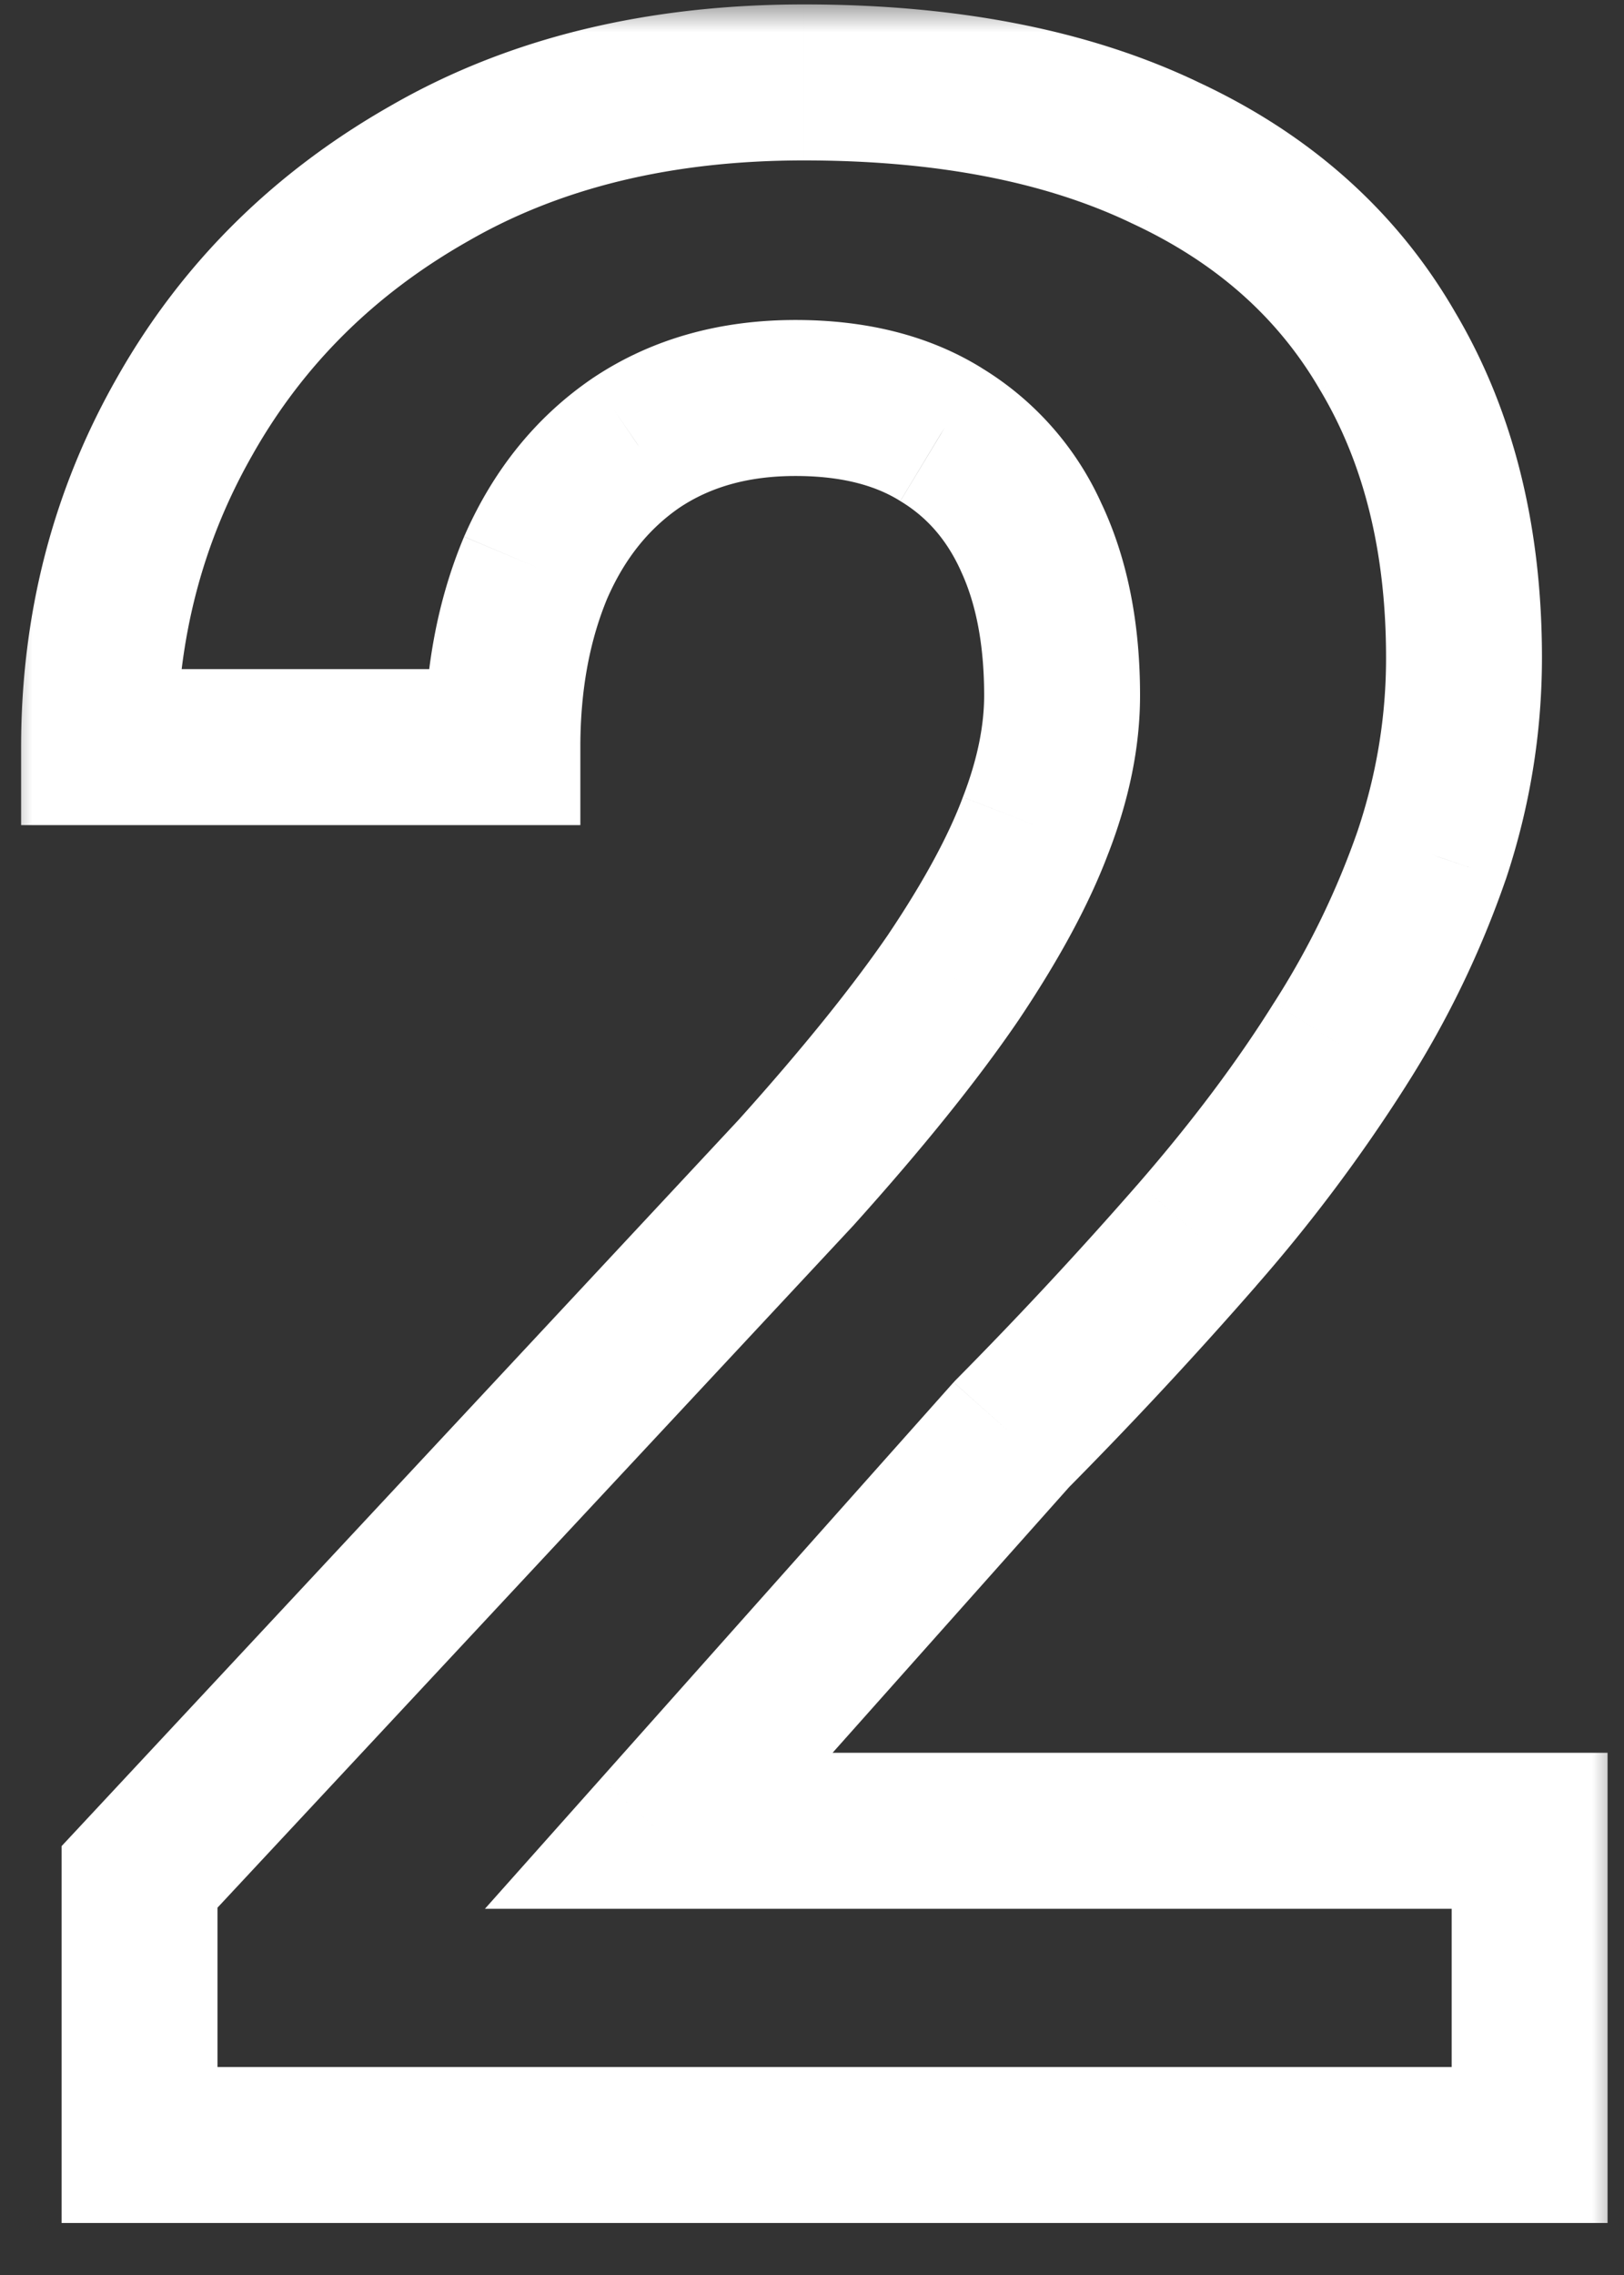 <svg xmlns="http://www.w3.org/2000/svg" width="25" height="35" fill="none" viewBox="0 0 25 35"><rect x="0" y="0" width="25" height="35" fill="#333333" stroke="none"/><mask id="a" width="25" height="35" x="0" y="0" fill="#000" maskUnits="userSpaceOnUse"><path fill="#fff" d="M0 0h25v35H0z"/><path d="M23.547 28.166V33H2.148v-4.125l10.12-10.85q1.525-1.697 2.406-2.986.881-1.31 1.267-2.342.408-1.053.409-1.998 0-1.417-.473-2.428a3.5 3.5 0 0 0-1.397-1.59q-.902-.558-2.234-.558-1.418 0-2.45.688-1.009.687-1.546 1.912-.516 1.224-.516 2.771H1.525q0-2.793 1.332-5.113Q4.19 4.04 6.617 2.664q2.428-1.395 5.758-1.396 3.287 0 5.543 1.074 2.277 1.053 3.438 3.05 1.18 1.977 1.181 4.727a9.5 9.5 0 0 1-.494 3.03 13.7 13.7 0 0 1-1.418 2.921 23.5 23.5 0 0 1-2.191 2.922 67 67 0 0 1-2.858 3.072l-5.435 6.102z"/></mask><path fill="#fff" d="M23.547 28.166h1.2v-1.2h-1.2zm0 4.834v1.2h1.2V33zM2.148 33h-1.2v1.2h1.2zm0-4.125-.877-.819-.323.346v.473zm10.12-10.85.877.819.008-.008.007-.008zm2.406-2.986.99.677.006-.007zm1.267-2.342-1.119-.434-.004.013zm-.064-4.426-1.091.5.004.01zm-1.397-1.59-.631 1.021.01.007zm-4.683.13-.666-.999-.01.007zM8.25 8.723 7.151 8.24l-.004.008-.003.008zm-.516 2.771v1.2h1.2v-1.2zm-6.209 0h-1.2v1.2h1.2zm1.332-5.113 1.041.597.002-.004zm3.76-3.717.592 1.044.007-.004zm11.301-.322-.516 1.083.012.006zm3.438 3.05-1.038.603.004.007.004.006zm.687 7.756 1.137.385.001-.005zm-1.418 2.922-1.014-.641-.003.004zm-5.049 5.994-.854-.842-.021.021-.02.023zm-5.435 6.102-.896-.798-1.78 1.998h2.676zm13.406 0h-1.2V33h2.4v-4.834zm0 4.834v-1.2H2.148v2.4h21.399zM2.148 33h1.2v-4.125h-2.4V33zm0-4.125.878.819 10.12-10.85-.878-.819-.878-.818-10.12 10.85zm10.12-10.85.892.803c1.038-1.155 1.877-2.194 2.505-3.112l-.991-.677-.99-.677c-.548.8-1.313 1.753-2.309 2.861zm2.406-2.986.996.67c.619-.921 1.094-1.787 1.395-2.59l-1.124-.422-1.123-.421c-.214.571-.585 1.267-1.14 2.094zm1.267-2.342 1.12.434c.315-.814.489-1.627.489-2.432h-2.4c0 .456-.099.975-.327 1.564zm.409-1.998h1.2c0-1.075-.18-2.067-.586-2.936l-1.087.508-1.087.51c.223.476.36 1.102.36 1.918zm-.473-2.428 1.09-.5a4.7 4.7 0 0 0-1.866-2.116l-.62 1.027-.621 1.027c.399.24.706.582.926 1.062zm-1.397-1.59.632-1.02c-.834-.516-1.811-.738-2.866-.738v2.4c.721 0 1.234.15 1.603.379zm-2.234-.558v-1.2c-1.147 0-2.203.281-3.115.89l.666.998.665.998c.464-.309 1.04-.486 1.784-.486zm-2.45.688-.674-.992c-.877.597-1.531 1.42-1.971 2.422l1.099.482 1.099.482c.276-.63.654-1.083 1.123-1.403zM8.25 8.723l-1.106-.466c-.415.986-.61 2.072-.61 3.237h2.4c0-.897.15-1.659.422-2.306zm-.516 2.771v-1.2H1.525v2.4h6.21zm-6.209 0h1.2c0-1.662.394-3.159 1.173-4.516l-1.04-.597-1.041-.598C.82 7.52.325 9.433.325 11.494zm1.332-5.113 1.043.593c.777-1.366 1.872-2.452 3.309-3.266l-.592-1.044-.591-1.044c-1.8 1.02-3.213 2.411-4.212 4.168zm3.76-3.717.599 1.04c1.404-.808 3.11-1.236 5.159-1.236v-2.4c-2.39 0-4.524.502-6.356 1.556zm5.758-1.396v1.2c2.067 0 3.727.338 5.027.957l.516-1.083.516-1.084C16.726.445 14.69.068 12.375.068zm5.543 1.074-.504 1.089c1.315.608 2.265 1.464 2.904 2.564l1.037-.602 1.038-.603c-.908-1.564-2.25-2.741-3.971-3.537zm3.438 3.05-1.03.616c.656 1.099 1.011 2.452 1.011 4.111h2.4c0-2.008-.433-3.805-1.352-5.342zm1.181 4.727h-1.2q.001 1.35-.433 2.65l1.139.38 1.138.379q.555-1.665.556-3.409zm-.494 3.03-1.137-.385a12.5 12.5 0 0 1-1.295 2.665l1.014.641 1.014.642a15 15 0 0 0 1.54-3.18zm-1.418 2.921-1.017-.637q-.844 1.35-2.08 2.772l.906.787.905.788a25 25 0 0 0 2.303-3.072zm-2.191 2.922-.906-.787a66 66 0 0 1-2.806 3.017l.854.842.854.843a68 68 0 0 0 2.91-3.127zm-2.858 3.072-.896-.798-5.435 6.102.896.798.896.798 5.435-6.101zm-5.435 6.102v1.2h13.406v-2.4H10.14z" mask="url(#a)"/></svg>
